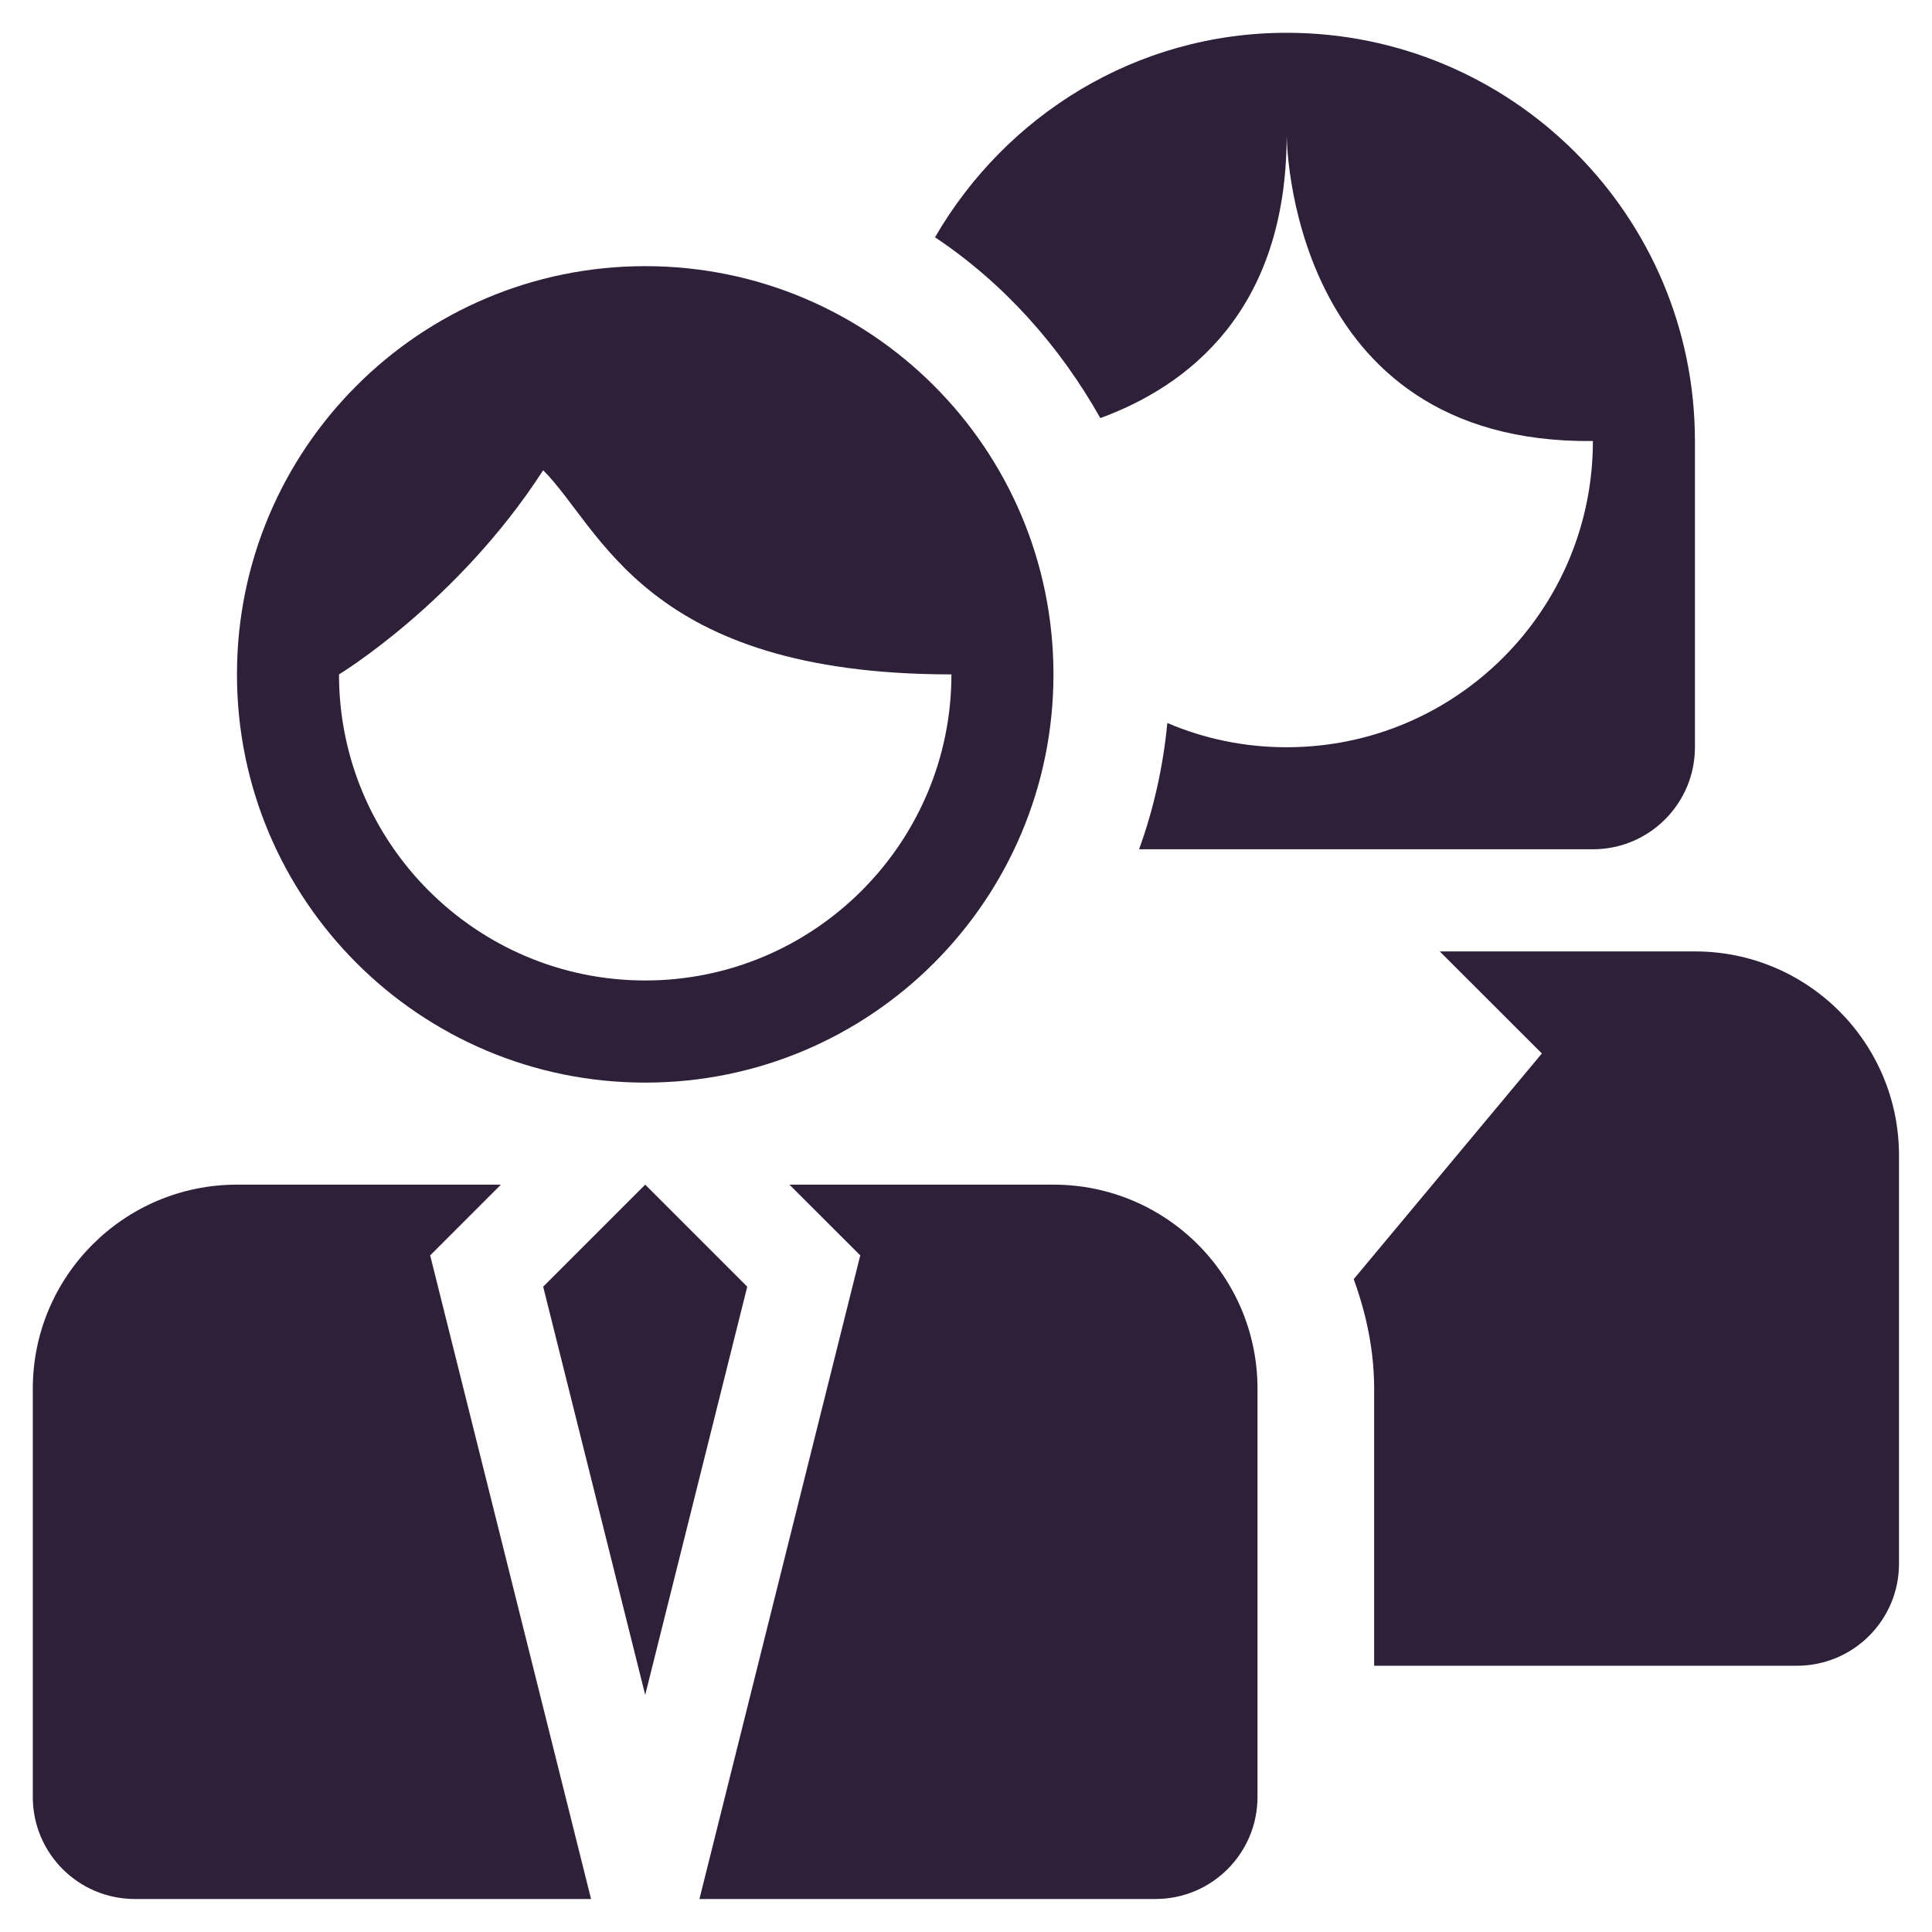 <svg xmlns="http://www.w3.org/2000/svg" xmlns:xlink="http://www.w3.org/1999/xlink" width="100" zoomAndPan="magnify" viewBox="0 0 75 75" height="100" preserveAspectRatio="xMidYMid meet" version="1.0"><defs><clipPath id="fdeeaaf57c"><path d="M 1.273 45 L 23 45 L 23 74 L 1.273 74 Z M 1.273 45 " clip-rule="nonzero"/></clipPath><clipPath id="4f4f8e5acc"><path d="M 36 1.273 L 66 1.273 L 66 33 L 36 33 Z M 36 1.273 " clip-rule="nonzero"/></clipPath></defs><path fill="#2e2039" d="M 25.047 42.027 C 33.809 42.027 40.895 34.93 40.895 26.18 C 40.895 17.426 33.809 10.332 25.047 10.332 C 16.293 10.332 9.199 17.426 9.199 26.18 C 9.199 34.93 16.293 42.027 25.047 42.027 Z M 21.086 18.254 C 23.367 20.539 25.047 26.18 36.934 26.18 C 36.934 32.734 31.598 38.062 25.047 38.062 C 18.492 38.062 13.16 32.734 13.16 26.18 C 13.16 26.18 17.773 23.387 21.086 18.254 Z M 21.086 18.254 " fill-opacity="1" fill-rule="nonzero"/><path fill="#2e2039" d="M 25.047 45.988 L 21.086 49.949 L 25.047 65.797 L 29.008 49.949 Z M 25.047 45.988 " fill-opacity="1" fill-rule="nonzero"/><path fill="#2e2039" d="M 40.895 45.988 L 30.645 45.988 L 33.395 48.734 L 27.152 73.719 L 44.855 73.719 C 47.043 73.719 48.816 71.945 48.816 69.758 L 48.816 53.91 C 48.816 49.535 45.277 45.988 40.895 45.988 Z M 40.895 45.988 " fill-opacity="1" fill-rule="nonzero"/><g clip-path="url(#fdeeaaf57c)"><path fill="#2e2039" d="M 19.445 45.988 L 9.199 45.988 C 4.828 45.988 1.273 49.535 1.273 53.91 L 1.273 69.758 C 1.273 71.945 3.043 73.719 5.238 73.719 L 22.945 73.719 L 16.699 48.734 Z M 19.445 45.988 " fill-opacity="1" fill-rule="nonzero"/></g><g clip-path="url(#4f4f8e5acc)"><path fill="#2e2039" d="M 42.715 16.23 C 46.051 15.008 49.949 12.121 49.949 5.238 C 49.949 5.238 49.949 17.246 61.836 17.121 C 61.836 23.688 56.512 29.008 49.949 29.008 C 48.305 29.008 46.738 28.676 45.316 28.066 C 45.152 29.773 44.781 31.418 44.219 32.969 L 61.836 32.969 C 64.023 32.969 65.797 31.195 65.797 29.008 L 65.797 17.121 C 65.797 8.371 58.699 1.273 49.949 1.273 C 44.094 1.273 39.035 4.488 36.297 9.211 C 38.965 10.992 41.133 13.422 42.715 16.23 Z M 42.715 16.23 " fill-opacity="1" fill-rule="nonzero"/></g><path fill="#2e2039" d="M 65.797 36.934 L 55.891 36.934 L 59.855 40.895 L 52.551 49.656 C 53.035 50.992 53.344 52.41 53.344 53.91 L 53.344 64.664 L 69.758 64.664 C 71.945 64.664 73.719 62.891 73.719 60.703 L 73.719 44.855 C 73.719 40.477 70.176 36.934 65.797 36.934 Z M 65.797 36.934 " fill-opacity="1" fill-rule="nonzero"/></svg>